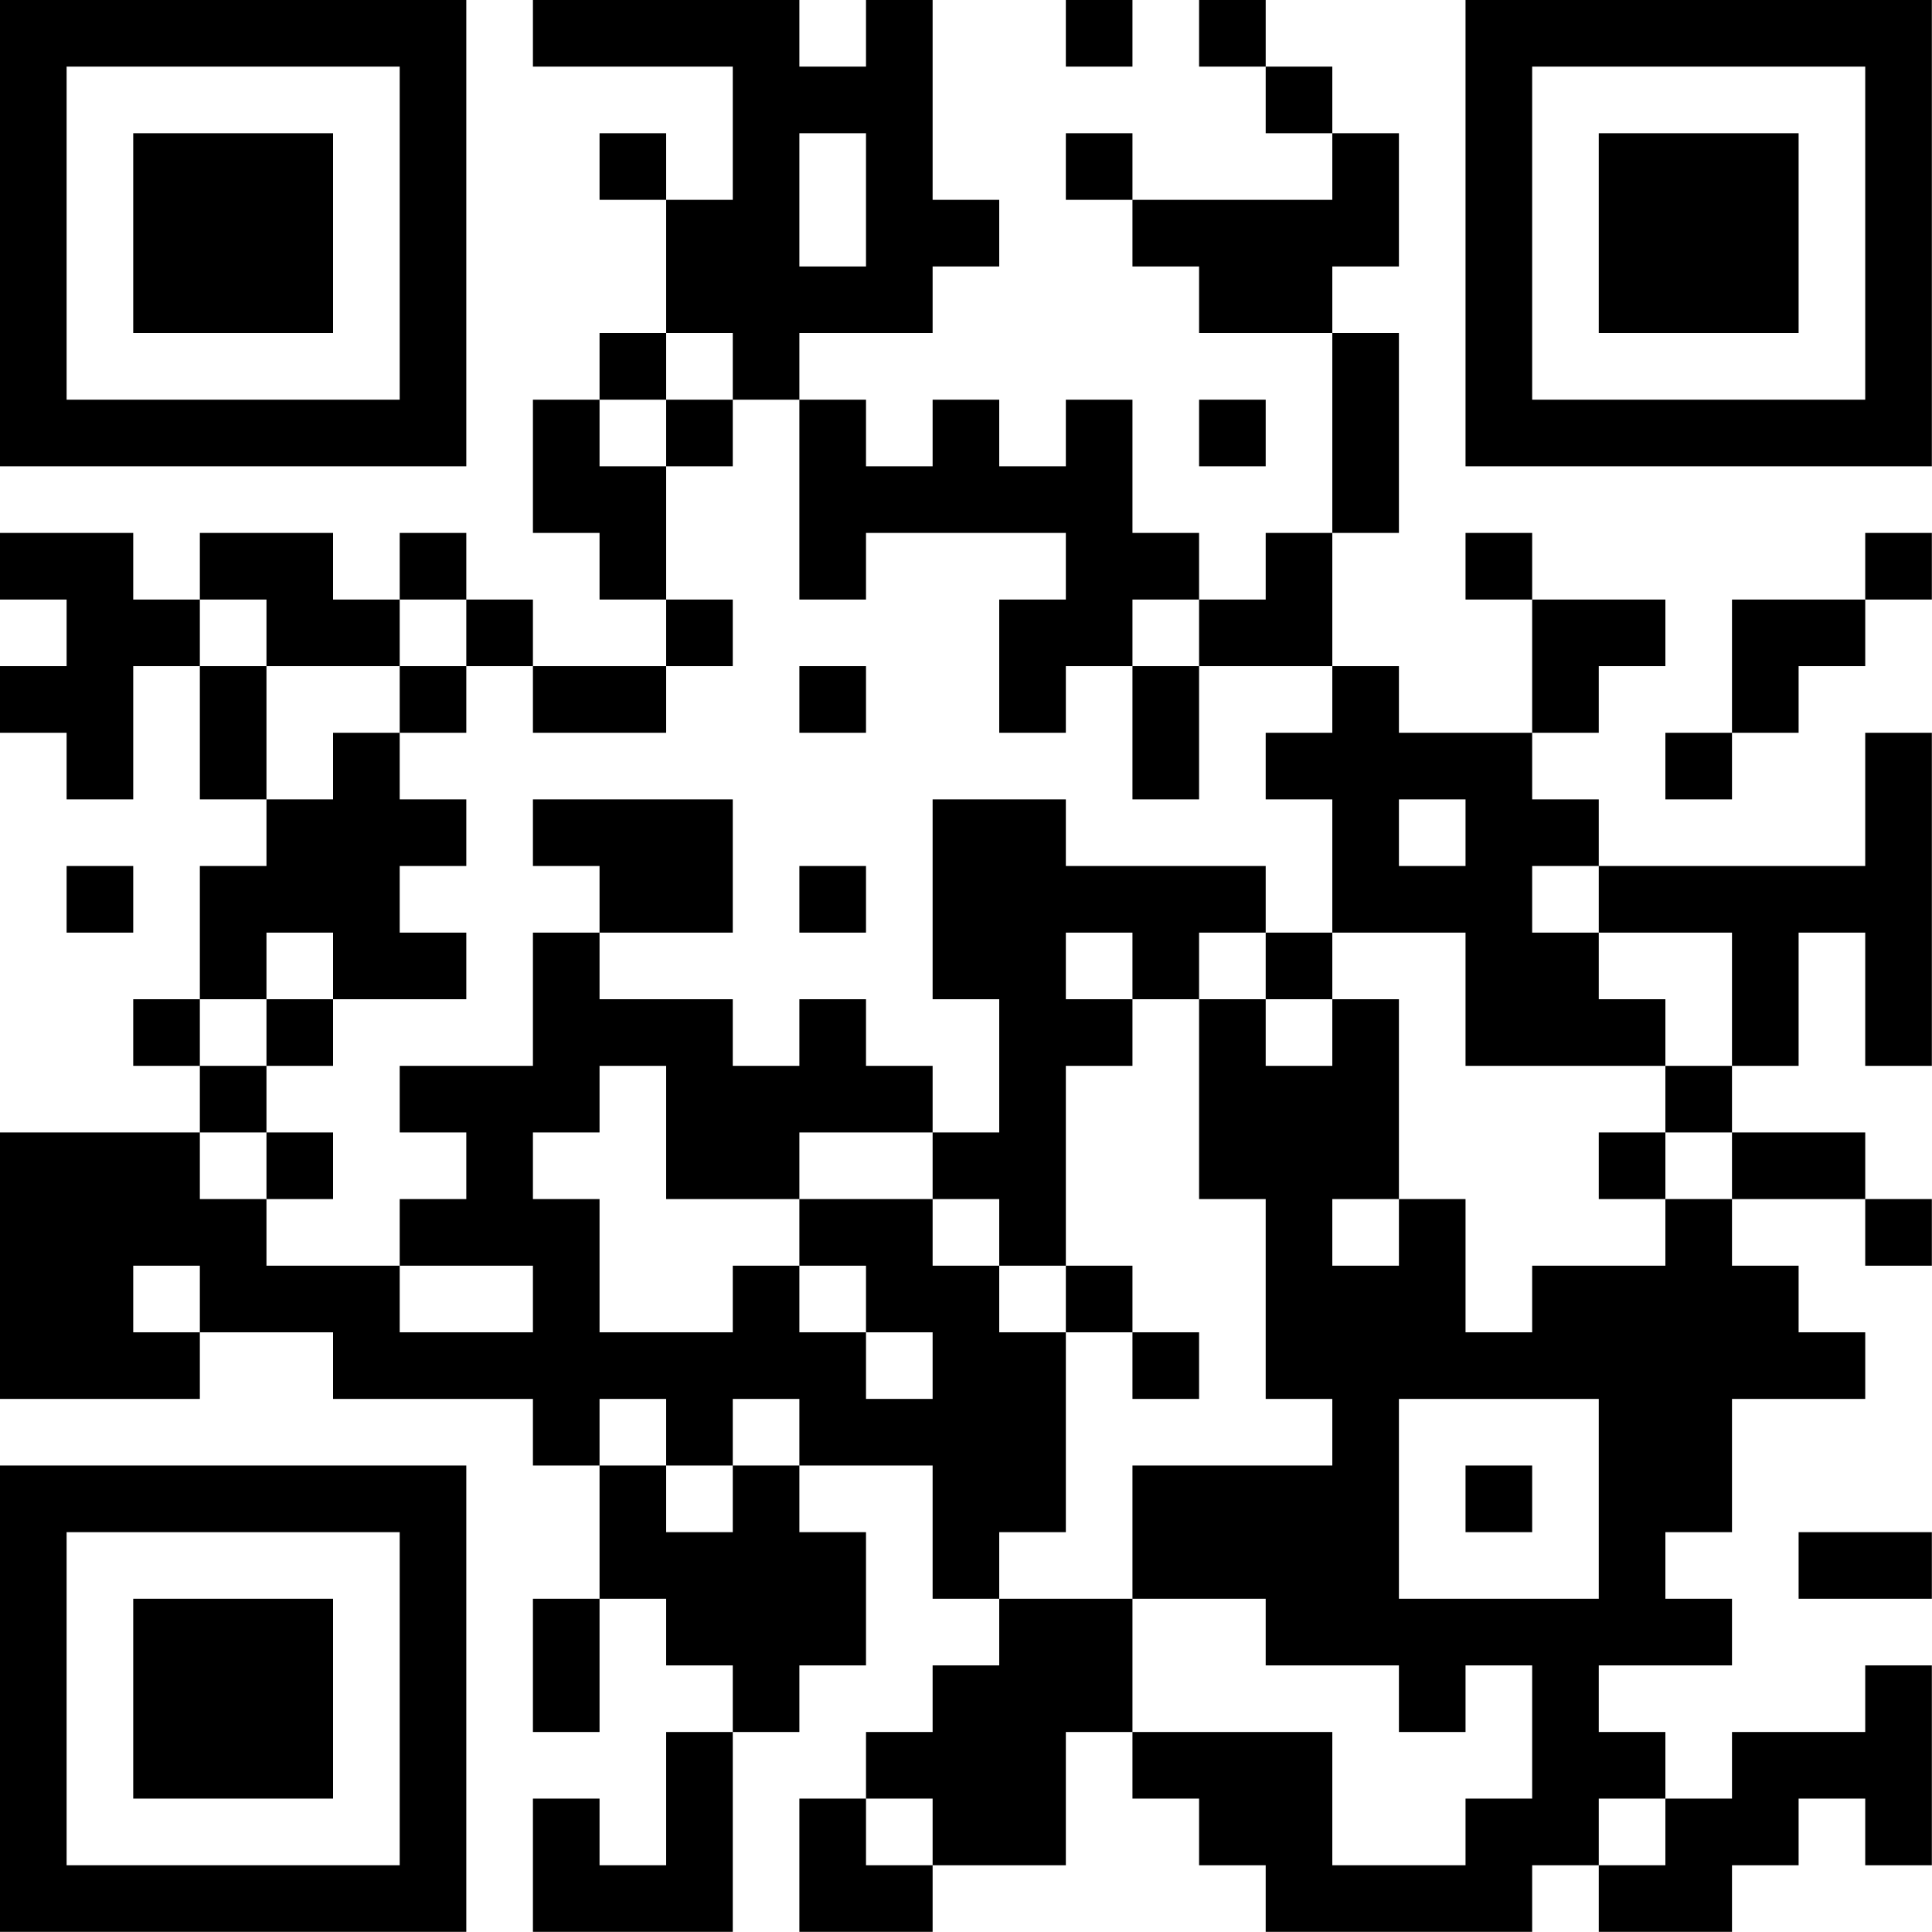 <?xml version="1.0" encoding="UTF-8"?>
<svg xmlns="http://www.w3.org/2000/svg" version="1.1" width="100" height="100" viewBox="0 0 100 100"><rect x="0" y="0" width="100" height="100" fill="#ffffff"/><g transform="scale(3.448)"><g transform="translate(0,0)"><path fill-rule="evenodd" d="M8 0L8 1L11 1L11 3L10 3L10 2L9 2L9 3L10 3L10 5L9 5L9 6L8 6L8 8L9 8L9 9L10 9L10 10L8 10L8 9L7 9L7 8L6 8L6 9L5 9L5 8L3 8L3 9L2 9L2 8L0 8L0 9L1 9L1 10L0 10L0 11L1 11L1 12L2 12L2 10L3 10L3 12L4 12L4 13L3 13L3 15L2 15L2 16L3 16L3 17L0 17L0 21L3 21L3 20L5 20L5 21L8 21L8 22L9 22L9 24L8 24L8 26L9 26L9 24L10 24L10 25L11 25L11 26L10 26L10 28L9 28L9 27L8 27L8 29L11 29L11 26L12 26L12 25L13 25L13 23L12 23L12 22L14 22L14 24L15 24L15 25L14 25L14 26L13 26L13 27L12 27L12 29L14 29L14 28L16 28L16 26L17 26L17 27L18 27L18 28L19 28L19 29L23 29L23 28L24 28L24 29L26 29L26 28L27 28L27 27L28 27L28 28L29 28L29 25L28 25L28 26L26 26L26 27L25 27L25 26L24 26L24 25L26 25L26 24L25 24L25 23L26 23L26 21L28 21L28 20L27 20L27 19L26 19L26 18L28 18L28 19L29 19L29 18L28 18L28 17L26 17L26 16L27 16L27 14L28 14L28 16L29 16L29 11L28 11L28 13L24 13L24 12L23 12L23 11L24 11L24 10L25 10L25 9L23 9L23 8L22 8L22 9L23 9L23 11L21 11L21 10L20 10L20 8L21 8L21 5L20 5L20 4L21 4L21 2L20 2L20 1L19 1L19 0L18 0L18 1L19 1L19 2L20 2L20 3L17 3L17 2L16 2L16 3L17 3L17 4L18 4L18 5L20 5L20 8L19 8L19 9L18 9L18 8L17 8L17 6L16 6L16 7L15 7L15 6L14 6L14 7L13 7L13 6L12 6L12 5L14 5L14 4L15 4L15 3L14 3L14 0L13 0L13 1L12 1L12 0ZM16 0L16 1L17 1L17 0ZM12 2L12 4L13 4L13 2ZM10 5L10 6L9 6L9 7L10 7L10 9L11 9L11 10L10 10L10 11L8 11L8 10L7 10L7 9L6 9L6 10L4 10L4 9L3 9L3 10L4 10L4 12L5 12L5 11L6 11L6 12L7 12L7 13L6 13L6 14L7 14L7 15L5 15L5 14L4 14L4 15L3 15L3 16L4 16L4 17L3 17L3 18L4 18L4 19L6 19L6 20L8 20L8 19L6 19L6 18L7 18L7 17L6 17L6 16L8 16L8 14L9 14L9 15L11 15L11 16L12 16L12 15L13 15L13 16L14 16L14 17L12 17L12 18L10 18L10 16L9 16L9 17L8 17L8 18L9 18L9 20L11 20L11 19L12 19L12 20L13 20L13 21L14 21L14 20L13 20L13 19L12 19L12 18L14 18L14 19L15 19L15 20L16 20L16 23L15 23L15 24L17 24L17 26L20 26L20 28L22 28L22 27L23 27L23 25L22 25L22 26L21 26L21 25L19 25L19 24L17 24L17 22L20 22L20 21L19 21L19 18L18 18L18 15L19 15L19 16L20 16L20 15L21 15L21 18L20 18L20 19L21 19L21 18L22 18L22 20L23 20L23 19L25 19L25 18L26 18L26 17L25 17L25 16L26 16L26 14L24 14L24 13L23 13L23 14L24 14L24 15L25 15L25 16L22 16L22 14L20 14L20 12L19 12L19 11L20 11L20 10L18 10L18 9L17 9L17 10L16 10L16 11L15 11L15 9L16 9L16 8L13 8L13 9L12 9L12 6L11 6L11 5ZM10 6L10 7L11 7L11 6ZM18 6L18 7L19 7L19 6ZM28 8L28 9L26 9L26 11L25 11L25 12L26 12L26 11L27 11L27 10L28 10L28 9L29 9L29 8ZM6 10L6 11L7 11L7 10ZM12 10L12 11L13 11L13 10ZM17 10L17 12L18 12L18 10ZM8 12L8 13L9 13L9 14L11 14L11 12ZM14 12L14 15L15 15L15 17L14 17L14 18L15 18L15 19L16 19L16 20L17 20L17 21L18 21L18 20L17 20L17 19L16 19L16 16L17 16L17 15L18 15L18 14L19 14L19 15L20 15L20 14L19 14L19 13L16 13L16 12ZM21 12L21 13L22 13L22 12ZM1 13L1 14L2 14L2 13ZM12 13L12 14L13 14L13 13ZM16 14L16 15L17 15L17 14ZM4 15L4 16L5 16L5 15ZM4 17L4 18L5 18L5 17ZM24 17L24 18L25 18L25 17ZM2 19L2 20L3 20L3 19ZM9 21L9 22L10 22L10 23L11 23L11 22L12 22L12 21L11 21L11 22L10 22L10 21ZM21 21L21 24L24 24L24 21ZM22 22L22 23L23 23L23 22ZM27 23L27 24L29 24L29 23ZM13 27L13 28L14 28L14 27ZM24 27L24 28L25 28L25 27ZM0 0L0 7L7 7L7 0ZM1 1L1 6L6 6L6 1ZM2 2L2 5L5 5L5 2ZM22 0L22 7L29 7L29 0ZM23 1L23 6L28 6L28 1ZM24 2L24 5L27 5L27 2ZM0 22L0 29L7 29L7 22ZM1 23L1 28L6 28L6 23ZM2 24L2 27L5 27L5 24Z" fill="#000000"/></g></g></svg>
